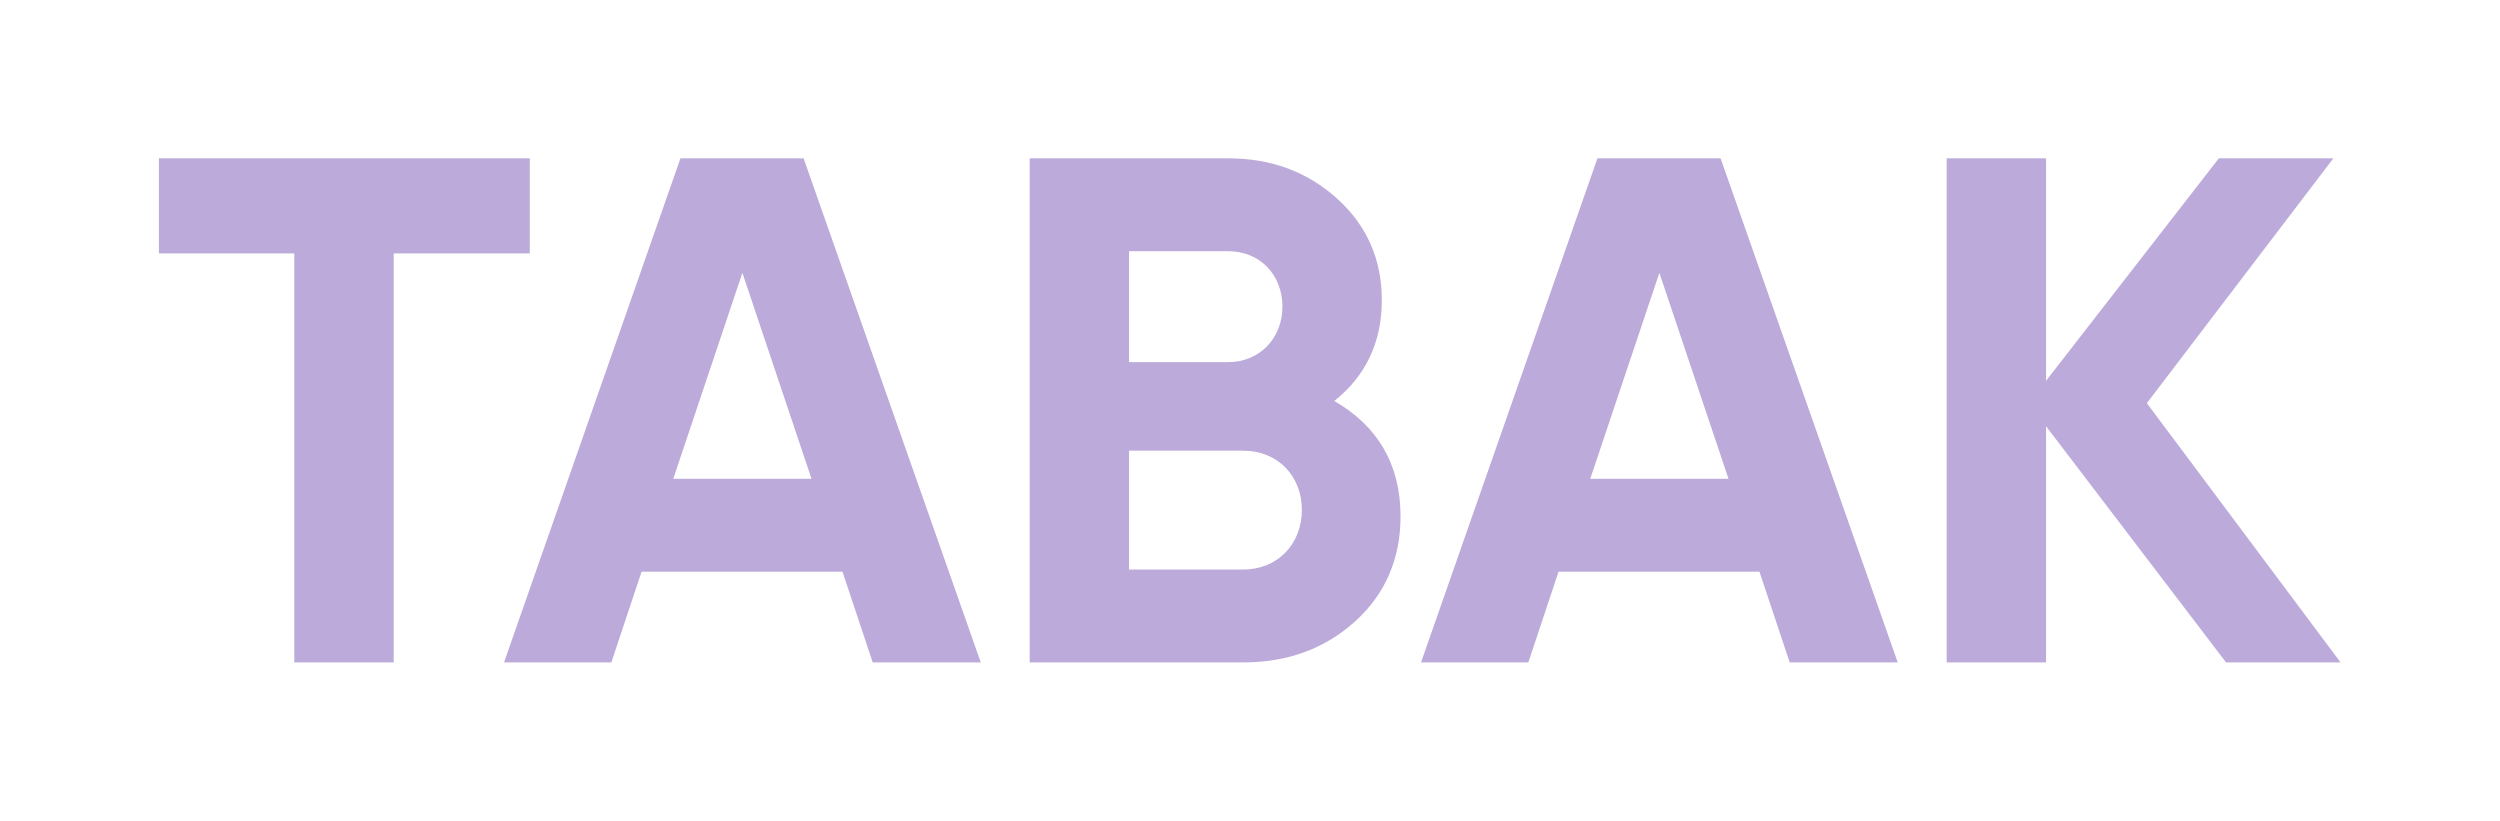 <svg width="1170" height="384" viewBox="0 0 1170 384" fill="none" xmlns="http://www.w3.org/2000/svg">
<g filter="url(#filter0_d_1475_7254)">
<path d="M54.381 34.1H227.936V78.584H164.243V270H117.737V78.584H54.381V34.1ZM438.985 270H388.435L374.281 227.538H280.258L266.104 270H215.891L298.456 34.1H356.083L438.985 270ZM327.438 87.683L295.086 184.065H359.79L327.438 87.683ZM604.441 147.669C624.998 159.464 635.445 177.662 635.445 201.589C635.445 221.472 628.368 237.985 614.214 250.791C600.06 263.597 582.536 270 561.979 270H461.89V34.1H554.902C575.122 34.1 591.972 40.503 605.789 52.972C619.606 65.441 626.683 81.28 626.683 100.489C626.683 120.035 619.269 135.874 604.441 147.669ZM554.902 77.573H508.396V129.471H554.902C569.393 129.471 580.177 118.35 580.177 103.522C580.177 88.694 569.73 77.573 554.902 77.573ZM508.396 226.527H561.979C577.818 226.527 589.276 214.732 589.276 198.556C589.276 182.717 577.818 170.922 561.979 170.922H508.396V226.527ZM868.133 270H817.583L803.429 227.538H709.406L695.252 270H645.039L727.604 34.1H785.231L868.133 270ZM756.586 87.683L724.234 184.065H788.938L756.586 87.683ZM984.725 148.68L1075.38 270H1021.79L937.545 159.464V270H891.039V34.1H937.545V138.233L1018.42 34.1H1072.01L984.725 148.68Z" fill="#BBAADA"/>
</g>
<defs>
<filter id="filter0_d_1475_7254" x="0.383" y="0.1" width="1168.99" height="383.9" filterUnits="userSpaceOnUse" color-interpolation-filters="sRGB">
<feFlood flood-opacity="0" result="BackgroundImageFix"/>
<feColorMatrix in="SourceAlpha" type="matrix" values="0 0 0 0 0 0 0 0 0 0 0 0 0 0 0 0 0 0 127 0" result="hardAlpha"/>
<feOffset dx="20" dy="40"/>
<feGaussianBlur stdDeviation="37"/>
<feComposite in2="hardAlpha" operator="out"/>
<feColorMatrix type="matrix" values="0 0 0 0 0.498 0 0 0 0 0.247 0 0 0 0 0.596 0 0 0 0.66 0"/>
<feBlend mode="normal" in2="BackgroundImageFix" result="effect1_dropShadow_1475_7254"/>
<feBlend mode="normal" in="SourceGraphic" in2="effect1_dropShadow_1475_7254" result="shape"/>
</filter>
</defs>
</svg>
